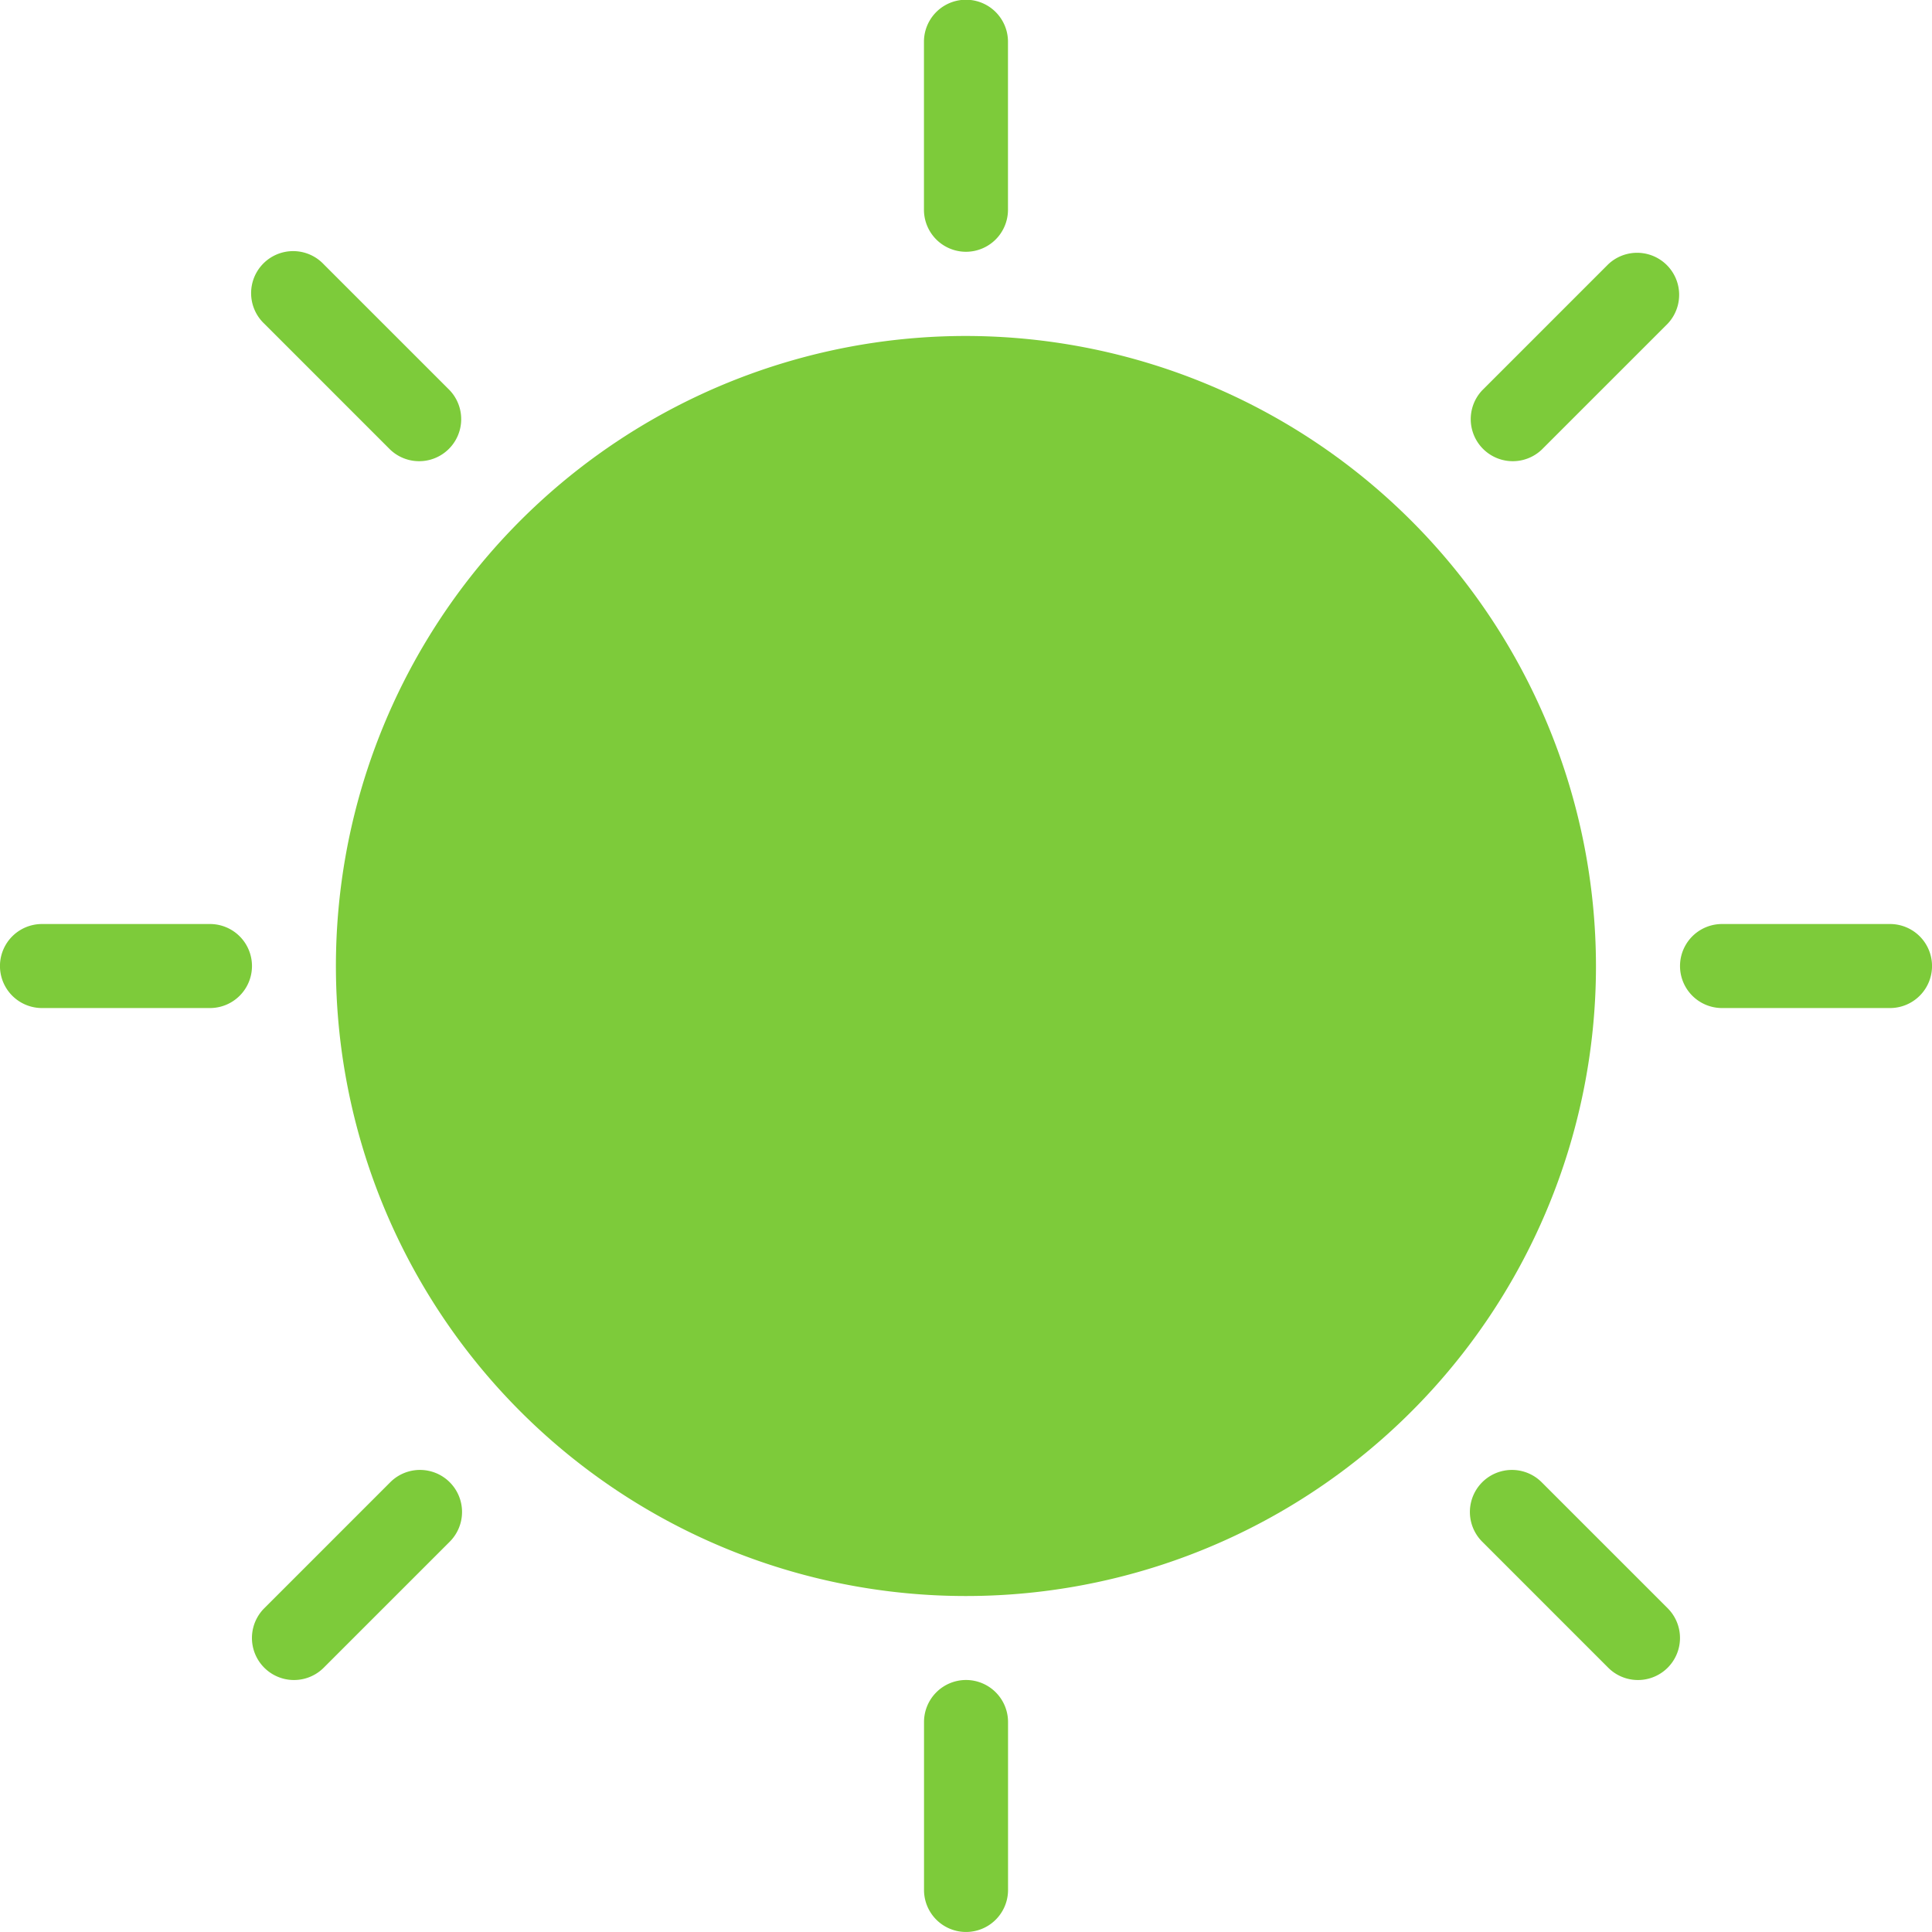 <svg id="Group_70" data-name="Group 70" xmlns="http://www.w3.org/2000/svg" width="32.996" height="32.996" viewBox="0 0 32.996 32.996">
  <path id="Path_140" data-name="Path 140" d="M111.76,2789a10.76,10.76,0,1,0,10.759,10.76A10.771,10.771,0,0,0,111.76,2789Z" transform="translate(-95.262 -2783.262)" fill="#7dcb3a"/>
  <path id="Path_141" data-name="Path 141" d="M108.717,2805a.718.718,0,0,0-.717.717v2.869a.717.717,0,0,0,1.435,0v-2.869A.718.718,0,0,0,108.717,2805Z" transform="translate(-92.219 -2776.308)" fill="#7dcb3a"/>
  <path id="Path_142" data-name="Path 142" d="M115.725,2802.709a.718.718,0,0,0-1.016,1.015l2.152,2.152a.718.718,0,0,0,1.016-1.015Z" transform="translate(-89.395 -2777.394)" fill="#7dcb3a"/>
  <path id="Path_143" data-name="Path 143" d="M120.587,2796h-2.869a.717.717,0,1,0,0,1.435h2.869a.717.717,0,1,0,0-1.435Z" transform="translate(-88.308 -2780.219)" fill="#7dcb3a"/>
  <path id="Path_144" data-name="Path 144" d="M115.725,2791.376l2.152-2.152a.718.718,0,0,0-1.016-1.014l-2.152,2.152a.718.718,0,0,0,1.016,1.014Z" transform="translate(-89.395 -2783.696)" fill="#7dcb3a"/>
  <path id="Path_145" data-name="Path 145" d="M108.717,2789.3a.718.718,0,0,0,.717-.718v-2.869a.717.717,0,0,0-1.435,0v2.869A.718.718,0,0,0,108.717,2789.3Z" transform="translate(-92.219 -2785)" fill="#7dcb3a"/>
  <path id="Path_146" data-name="Path 146" d="M102.361,2791.376a.718.718,0,0,0,1.016-1.014l-2.152-2.152a.718.718,0,1,0-1.016,1.014Z" transform="translate(-95.696 -2783.696)" fill="#7dcb3a"/>
  <path id="Path_147" data-name="Path 147" d="M100.586,2796H97.717a.717.717,0,1,0,0,1.435h2.869a.717.717,0,1,0,0-1.435Z" transform="translate(-97 -2780.219)" fill="#7dcb3a"/>
  <path id="Path_148" data-name="Path 148" d="M102.361,2802.709l-2.152,2.152a.718.718,0,0,0,1.016,1.015l2.152-2.152a.718.718,0,1,0-1.016-1.015Z" transform="translate(-95.696 -2777.394)" fill="#7dcb3a"/>
</svg>
